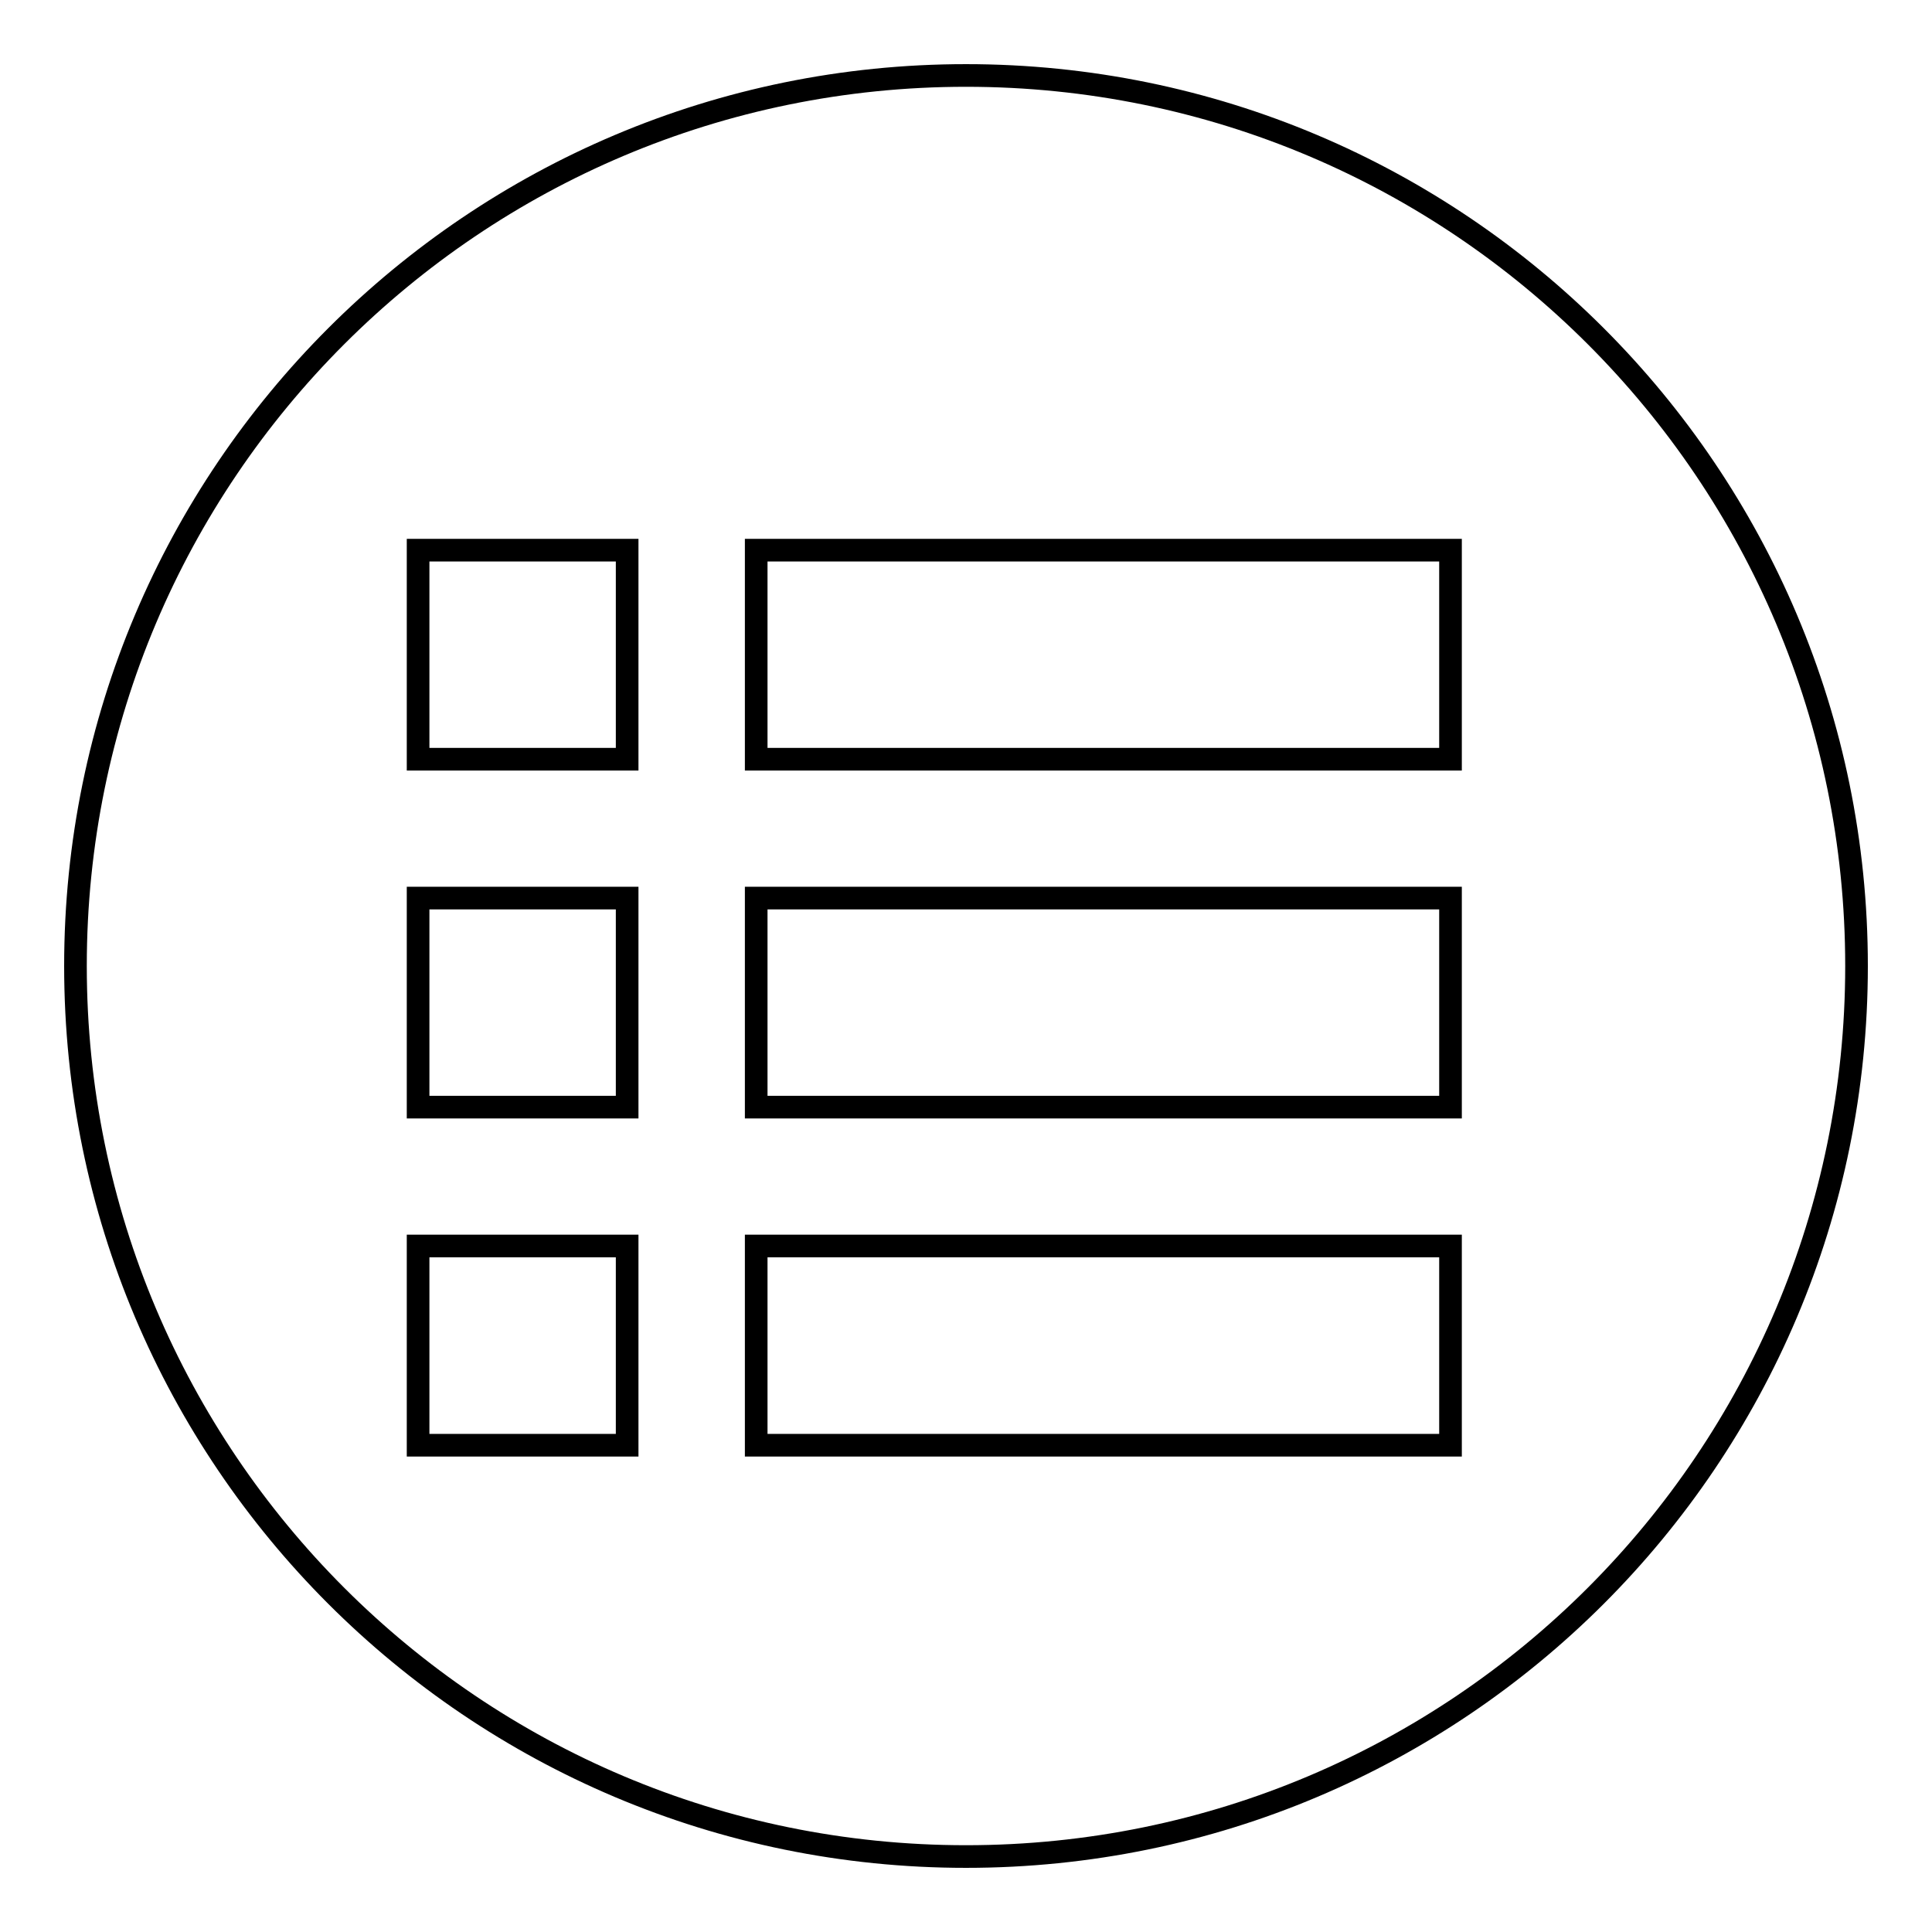 <?xml version="1.0" encoding="utf-8"?>
<!-- Svg Vector Icons : http://www.onlinewebfonts.com/icon -->
<!DOCTYPE svg PUBLIC "-//W3C//DTD SVG 1.1//EN" "http://www.w3.org/Graphics/SVG/1.1/DTD/svg11.dtd">
<svg version="1.1" xmlns="http://www.w3.org/2000/svg" xmlns:xlink="http://www.w3.org/1999/xlink" x="0px" y="0px" viewBox="0 0 256 256" enable-background="new 0 0 256 256" xml:space="preserve">
<g><g><path stroke-width="3" fill-opacity="0" stroke="#000000"  d="M246,128c0,65.2-52.8,118-118,118c-65.2,0-118-52.8-118-118C10,62.8,62.8,10,128,10C193.2,10,246,62.8,246,128z"/><path stroke-width="3" fill-opacity="0" stroke="#000000"  d="M55.4,100.6h27.7V72.9H55.4V100.6z M55.4,146.7h27.7V119H55.4V146.7z M55.4,191.5h27.7v-26.4H55.4V191.5z M100.2,72.9v27.7h92V72.9H100.2z M100.2,146.7h92V119h-92V146.7z M100.2,191.5h92v-26.4h-92V191.5z"/></g></g>
</svg>